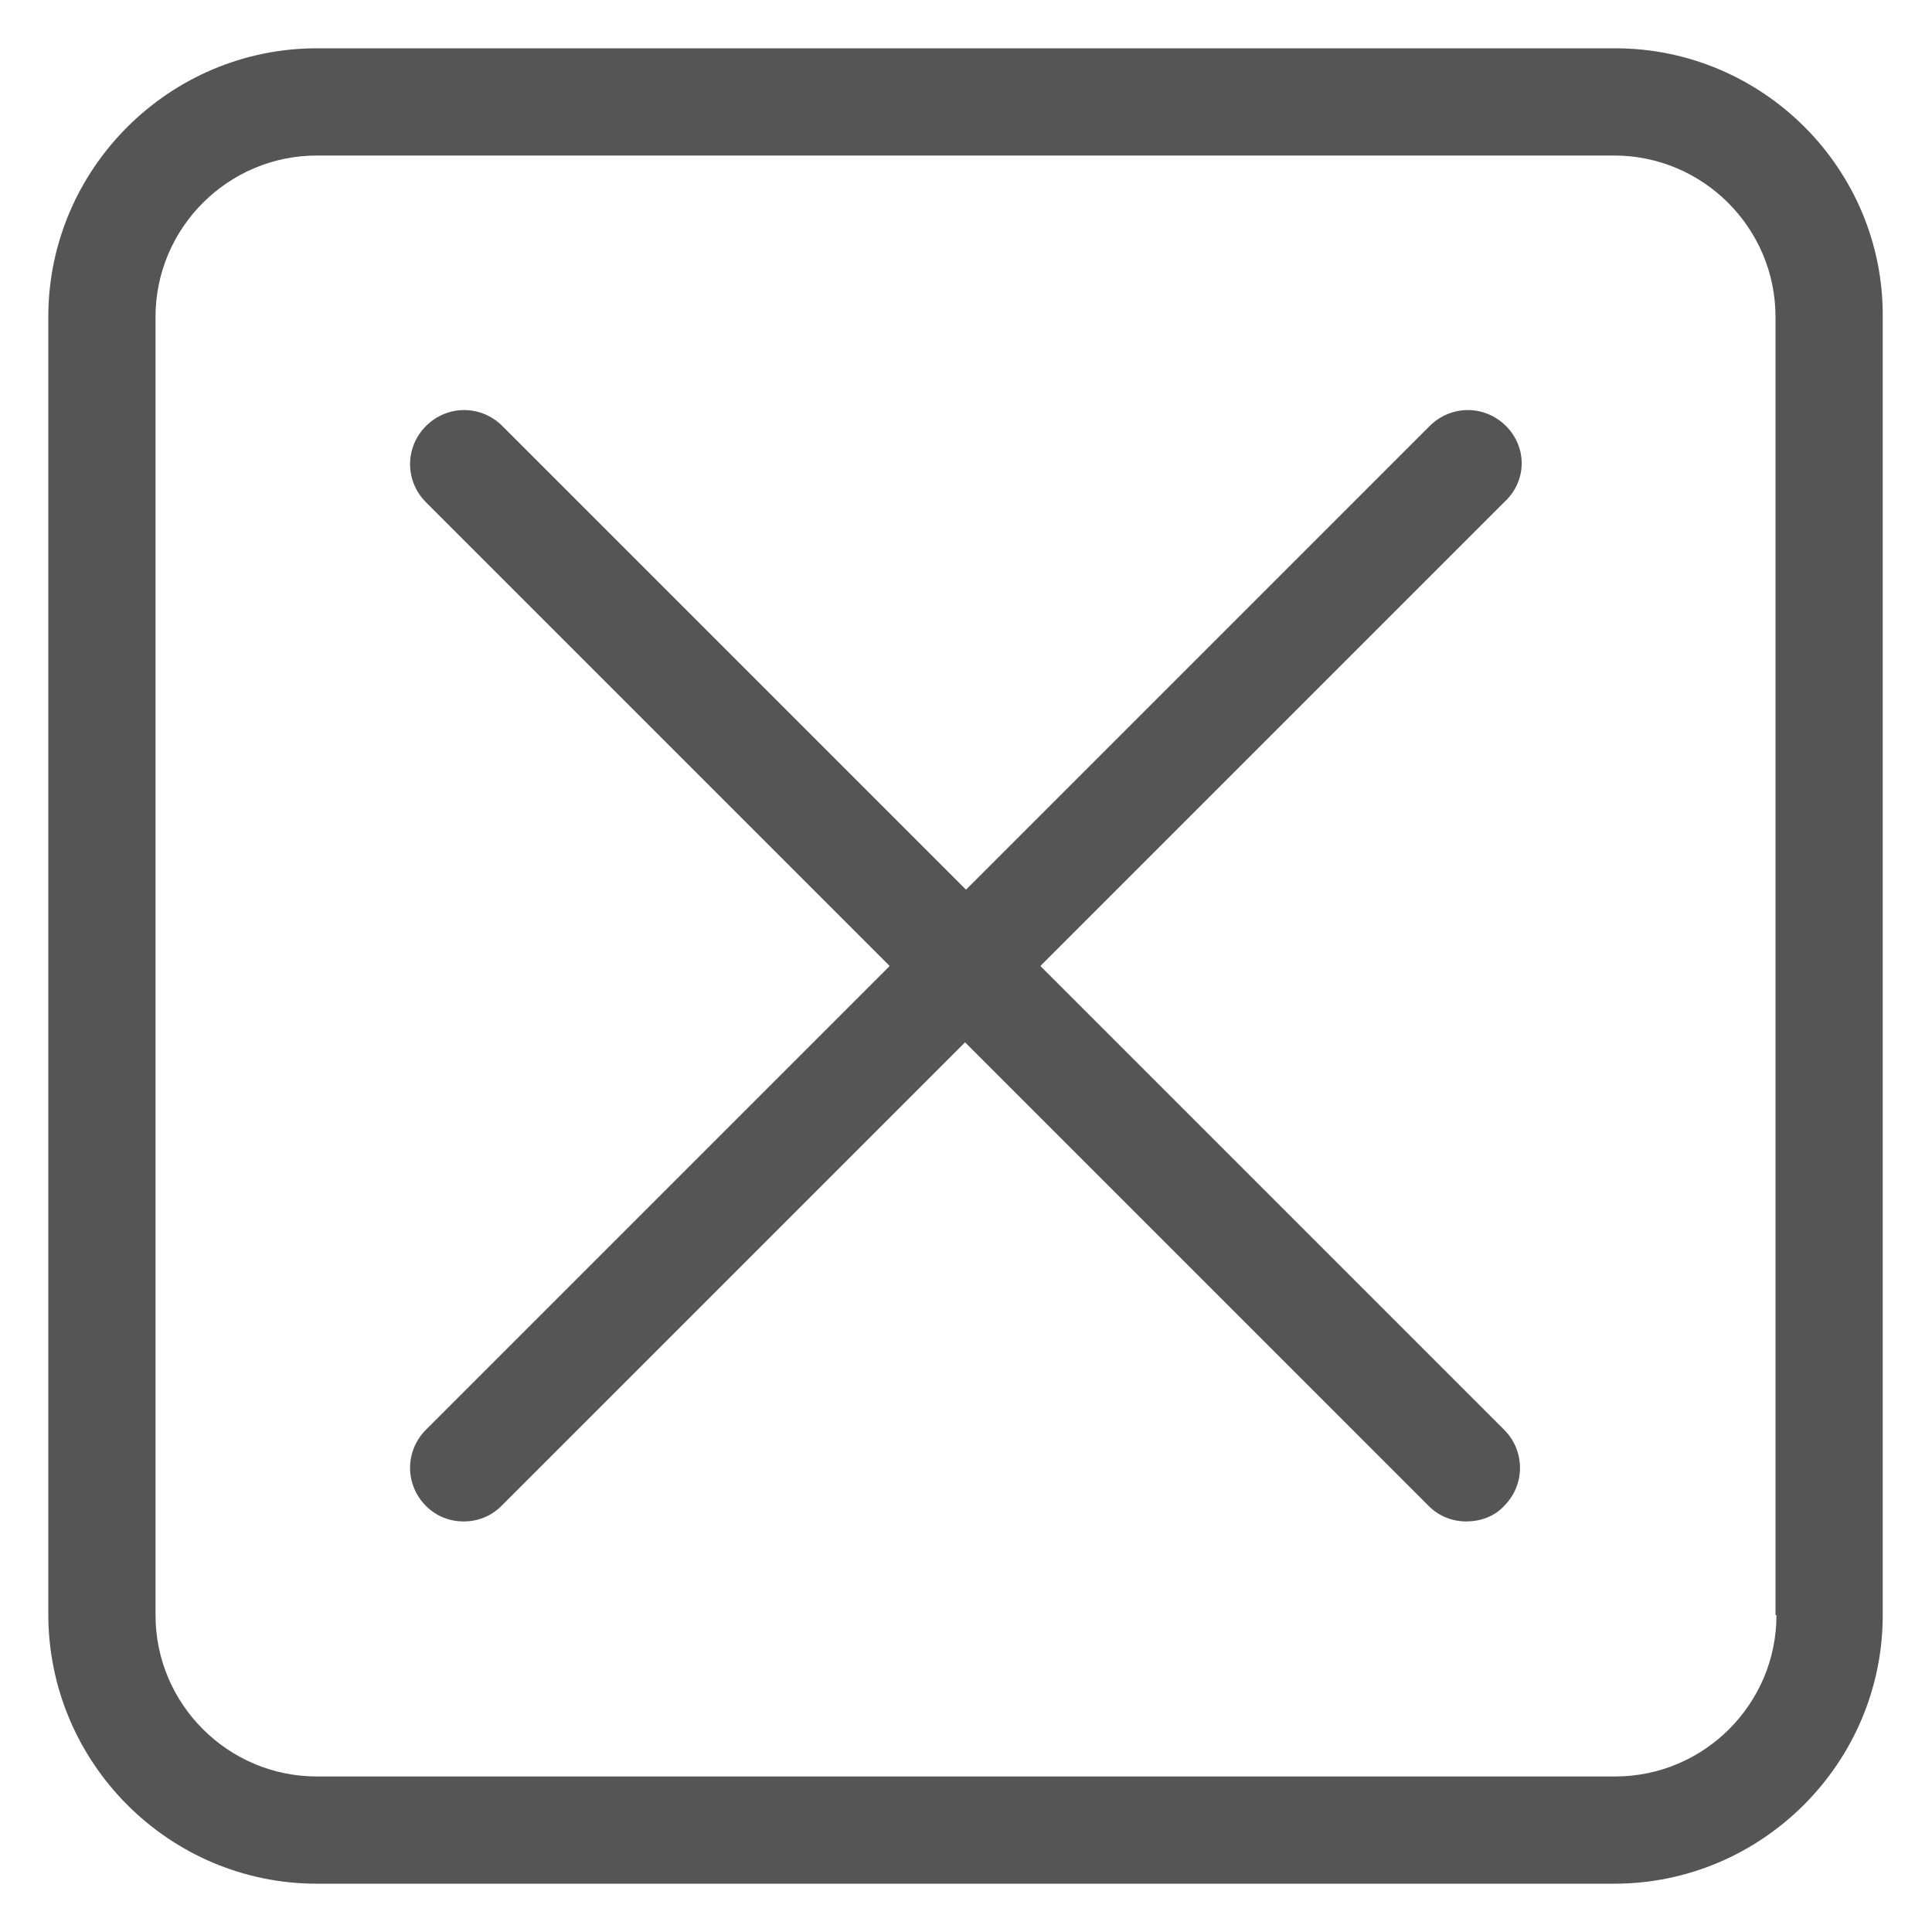 <?xml version="1.0" encoding="utf-8"?>
<!-- Generator: Adobe Illustrator 22.0.1, SVG Export Plug-In . SVG Version: 6.00 Build 0)  -->
<svg version="1.1" id="L1" xmlns:xodm="http://www.corel.com/coreldraw/odm/2003"
	 xmlns="http://www.w3.org/2000/svg" xmlns:xlink="http://www.w3.org/1999/xlink" x="0px" y="0px" viewBox="0 0 200 200"
	 style="enable-background:new 0 0 200 200;" xml:space="preserve">
<style type="text/css">
	.st0{fill:#555555;}
</style>
<path id="x" class="st0" d="M155.9,44.1c-2.2-2.2-5.7-2.2-7.9,0l-48,48l-48-48c-2.2-2.2-5.7-2.2-7.9,0c-2.2,2.2-2.2,5.7,0,7.9l48,48
	l-48,48c-2.2,2.2-2.2,5.7,0,7.9c1.1,1.1,2.5,1.6,3.9,1.6c1.4,0,2.8-0.5,3.9-1.6l48-48l48,48c1.1,1.1,2.5,1.6,3.9,1.6
	c1.4,0,2.9-0.5,3.9-1.6c2.2-2.2,2.2-5.7,0-7.9l-48-48l48-48C158.1,49.8,158.1,46.3,155.9,44.1L155.9,44.1L155.9,44.1z"/>
<path id="box" class="st0" d="M167.2,5H32.8C17.5,5,5,17.5,5,32.8v134.3C5,182.5,17.5,195,32.8,195h134.3
	c15.3,0,27.8-12.5,27.8-27.8V32.8C195,17.5,182.5,5,167.2,5L167.2,5z M183.9,167.2c0,9.2-7.5,16.7-16.7,16.7H32.8
	c-9.2,0-16.7-7.5-16.7-16.7V32.8c0-9.2,7.5-16.7,16.7-16.7h134.3c9.2,0,16.7,7.5,16.7,16.7V167.2z"/>
</svg>
